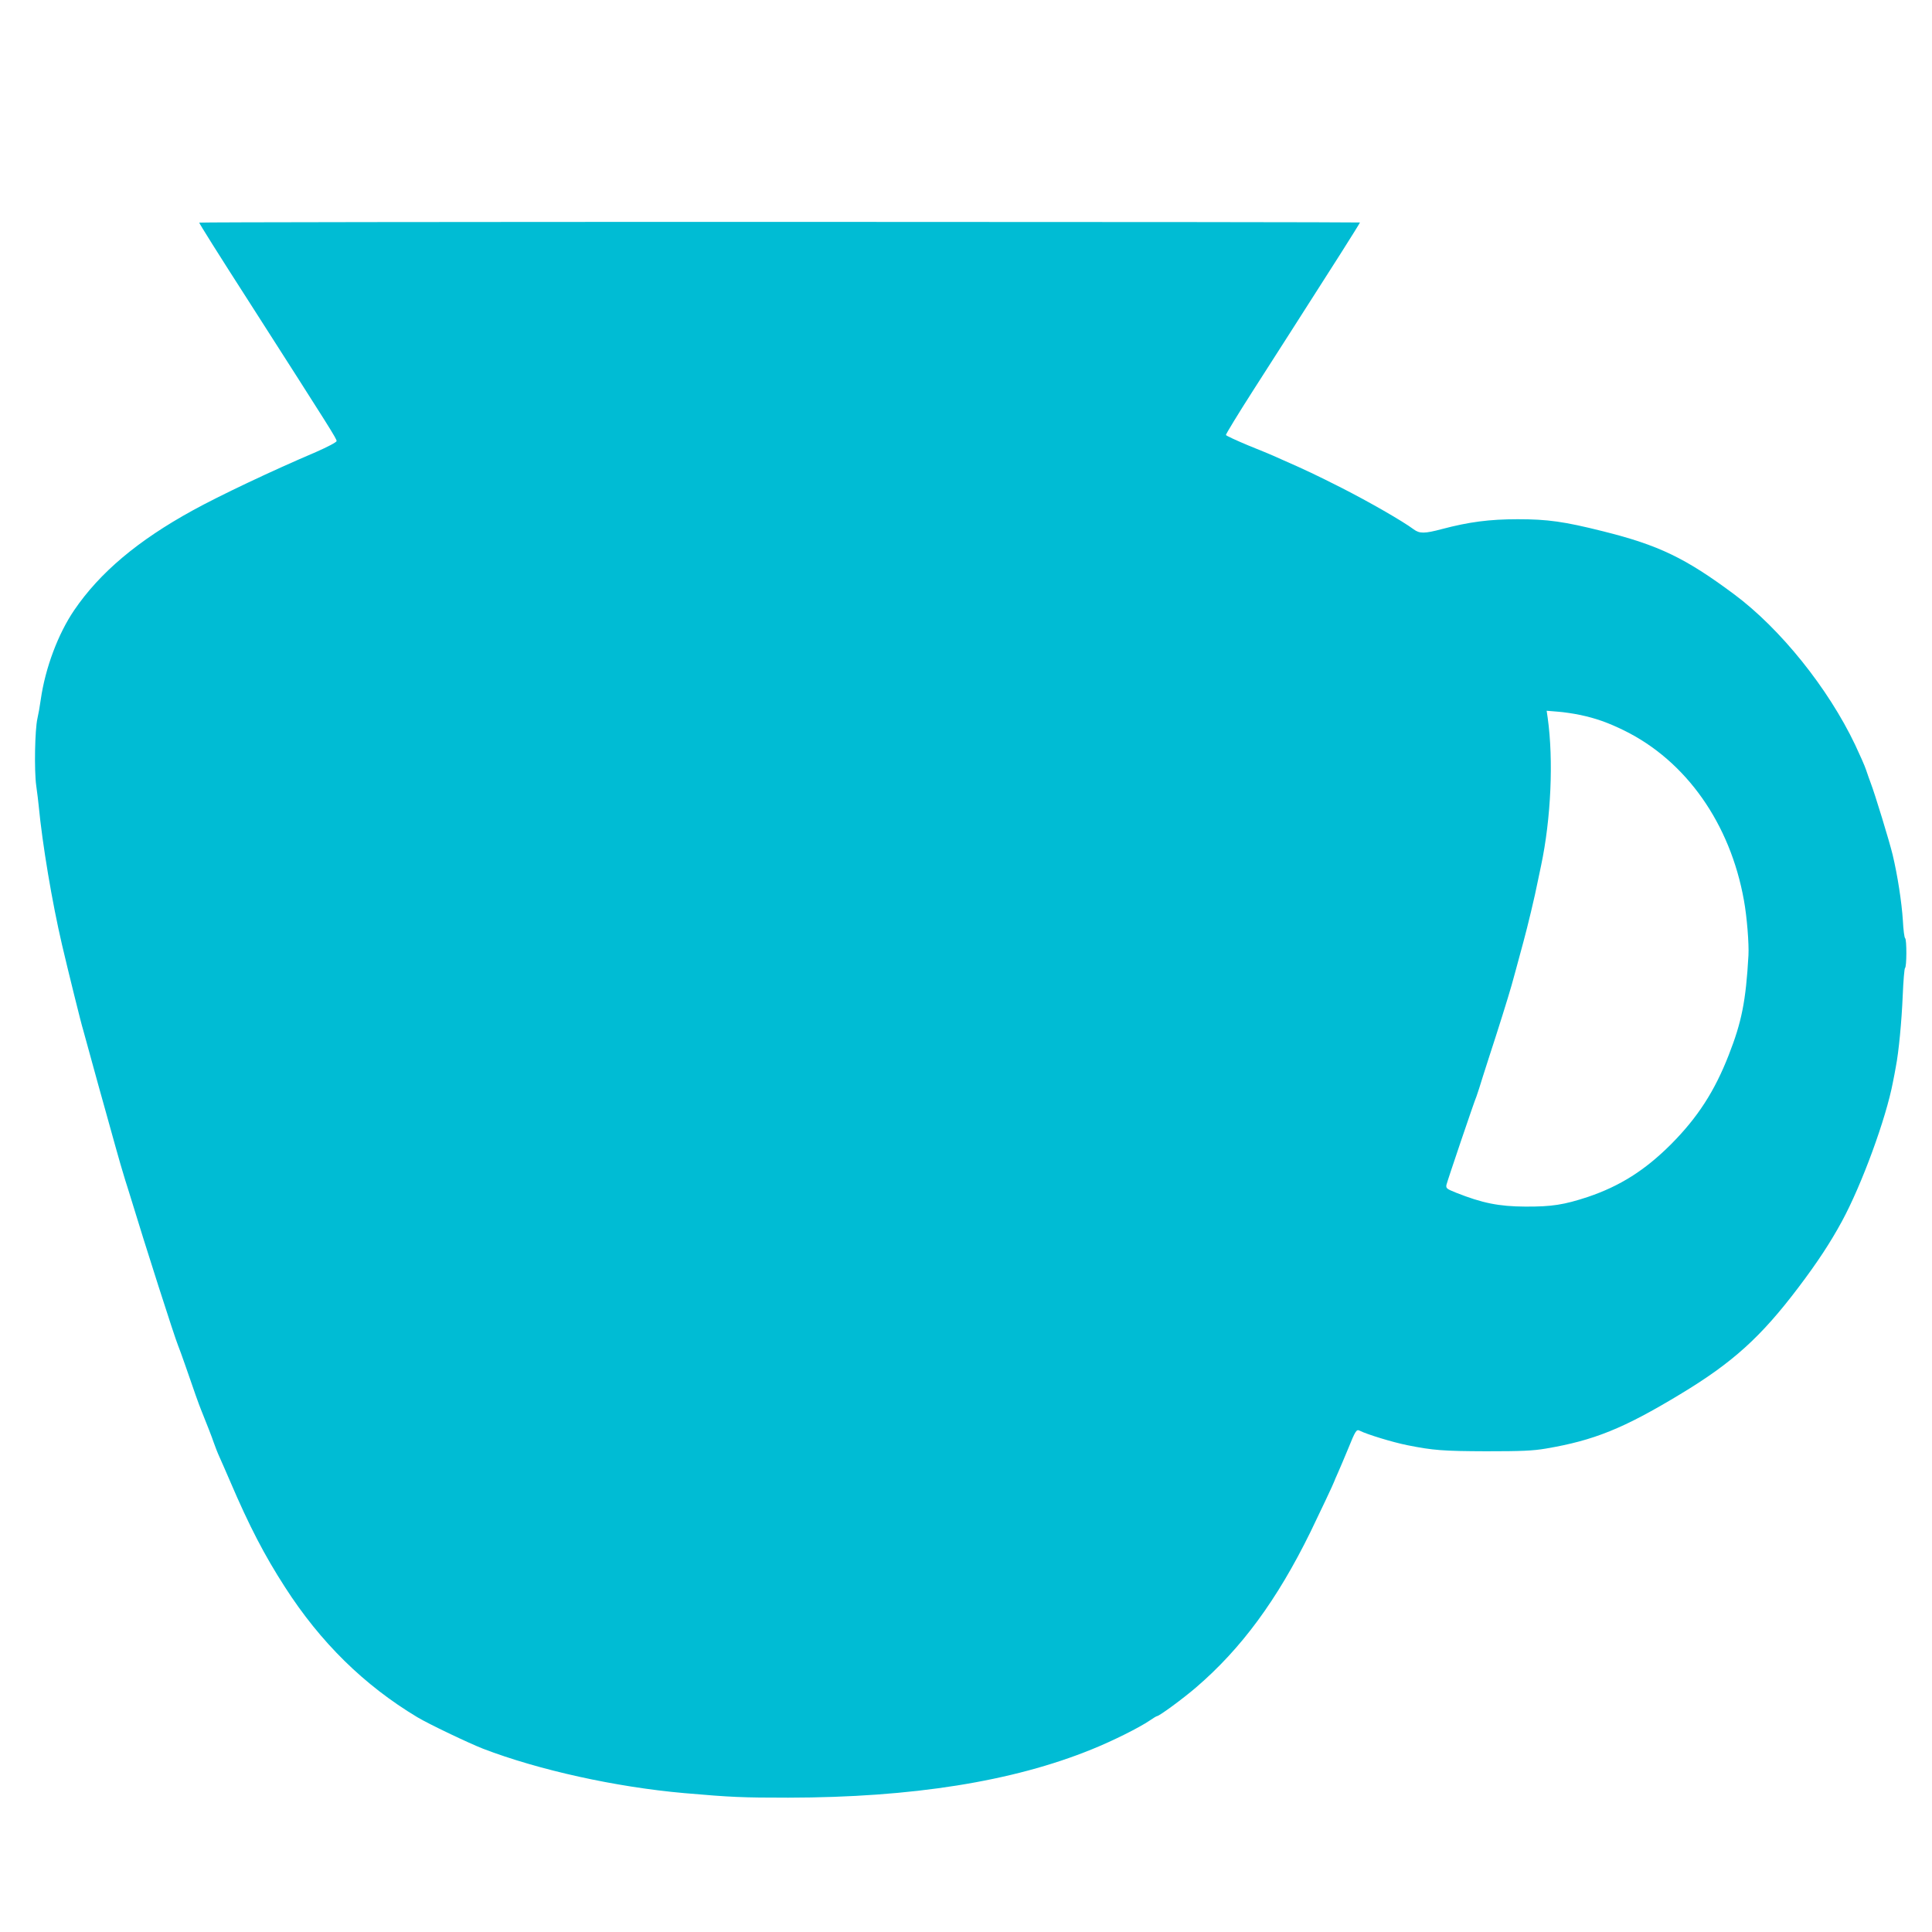 <?xml version="1.0" standalone="no"?>
<!DOCTYPE svg PUBLIC "-//W3C//DTD SVG 20010904//EN"
 "http://www.w3.org/TR/2001/REC-SVG-20010904/DTD/svg10.dtd">
<svg version="1.0" xmlns="http://www.w3.org/2000/svg"
 width="1280pt" height="1280pt" viewBox="0 0 1280 1280"
 preserveAspectRatio="xMidYMid meet">
<g transform="translate(0,1280) scale(0.1,-0.1)"
fill="#00bcd4" stroke="none">
<path d="M1320 11325 c0 -6 124 -204 340 -540 535 -836 570 -891 570 -907 0
-8 -60 -39 -137 -73 -296 -126 -639 -289 -817 -387 -364 -200 -615 -412 -784
-660 -107 -157 -192 -383 -222 -593 -6 -44 -16 -100 -22 -125 -17 -74 -22
-344 -8 -445 7 -49 14 -108 16 -130 25 -261 89 -642 155 -925 38 -163 130
-535 139 -560 4 -14 29 -104 55 -200 26 -96 70 -254 97 -350 27 -96 56 -200
64 -230 16 -59 51 -179 64 -220 5 -14 19 -61 33 -105 98 -323 294 -935 317
-990 5 -11 27 -72 49 -135 54 -158 91 -261 101 -285 41 -102 73 -183 86 -222
9 -26 26 -70 39 -98 12 -27 44 -99 70 -160 127 -297 228 -491 363 -700 235
-366 524 -650 877 -862 73 -44 341 -172 436 -209 368 -141 878 -254 1334 -294
310 -27 384 -30 687 -30 821 1 1488 107 2011 320 137 55 315 144 384 191 23
16 45 29 48 29 15 0 174 117 260 191 299 257 535 577 757 1029 57 117 158 331
158 336 0 2 11 27 24 56 13 29 43 100 67 158 50 124 56 132 78 121 47 -24 216
-76 316 -96 170 -34 237 -39 520 -40 236 0 310 3 398 18 317 54 512 132 889
360 347 209 535 379 785 710 124 164 210 295 286 435 132 243 293 683 338 922
6 30 15 75 19 100 20 101 39 306 46 473 4 98 11 180 15 183 12 7 12 191 1 198
-5 3 -12 56 -15 118 -8 122 -35 298 -68 436 -21 87 -117 402 -146 477 -8 22
-22 60 -30 85 -8 25 -41 99 -72 165 -179 376 -495 769 -801 997 -325 242 -501
326 -869 418 -259 65 -368 80 -566 80 -187 0 -323 -18 -501 -65 -116 -31 -149
-31 -188 -2 -72 54 -299 184 -478 275 -174 88 -242 120 -388 184 -25 11 -54
24 -65 29 -11 5 -85 36 -165 68 -79 33 -146 64 -148 69 -1 5 79 137 179 293
174 271 304 475 583 912 69 109 126 200 126 203 0 2 -1730 4 -3845 4 -2115 0
-3845 -2 -3845 -5z m9145 -3261 c107 -22 190 -52 296 -104 410 -202 702 -616
793 -1125 20 -109 34 -288 30 -364 -17 -303 -45 -442 -130 -659 -94 -242 -207
-416 -383 -593 -172 -172 -338 -277 -551 -349 -158 -52 -238 -65 -415 -64
-175 1 -284 23 -458 92 -62 25 -68 29 -64 52 5 23 189 567 199 586 2 5 10 29
18 54 7 25 37 117 65 205 60 183 126 394 149 475 15 54 29 104 79 290 27 99
76 302 96 405 7 33 16 78 21 100 66 312 83 698 44 978 l-7 48 74 -6 c41 -3
106 -13 144 -21z"/>
</g>
</svg>
